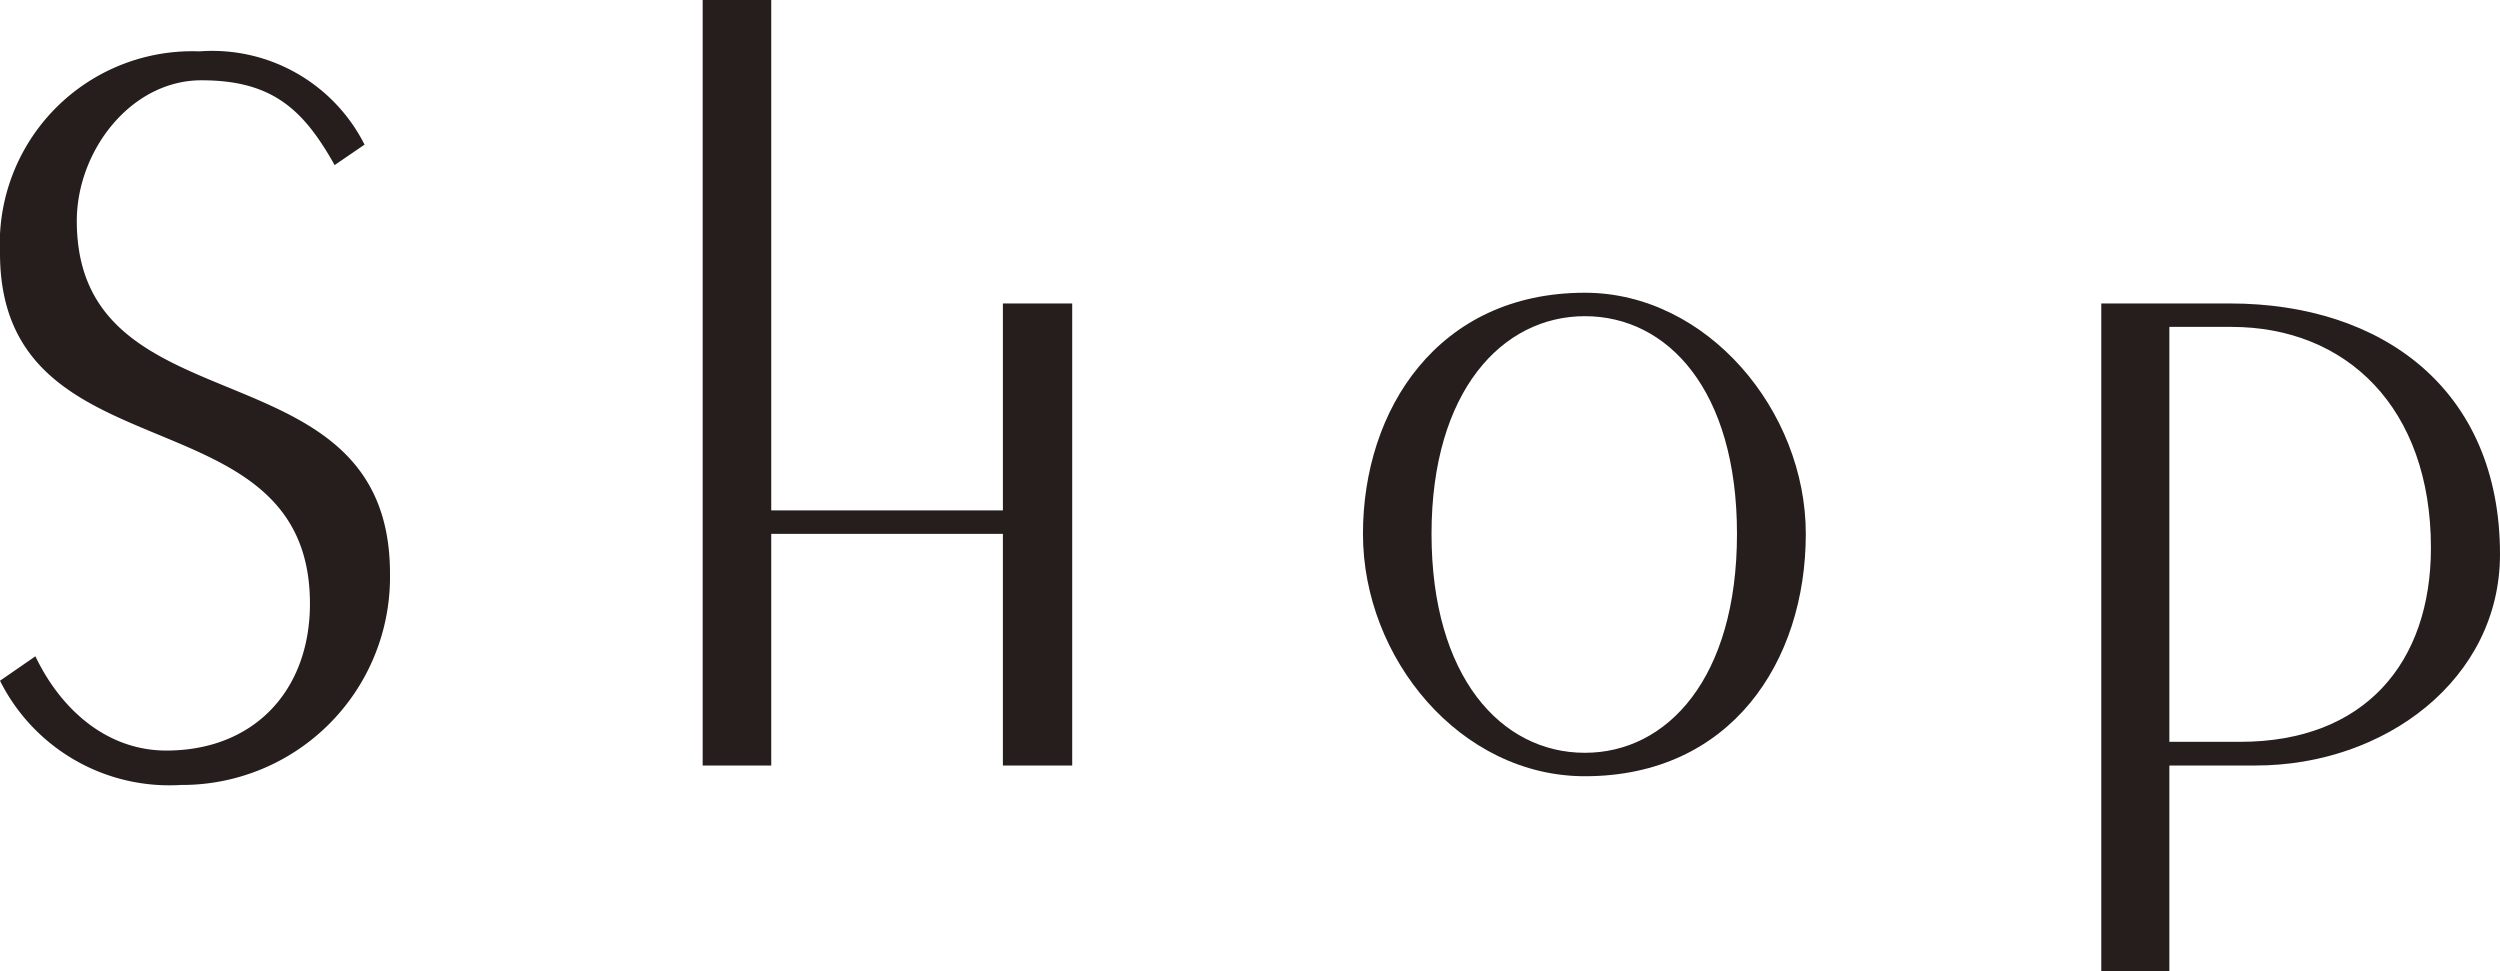 <svg xmlns="http://www.w3.org/2000/svg" viewBox="0 0 100.26 38.96"><defs><style>.cls-1{fill:#251e1c;}</style></defs><title>アセット 61</title><g id="レイヤー_2" data-name="レイヤー 2"><g id="main"><path class="cls-1" d="M1.42,26.32c1,2.1,2.84,3.78,5.25,3.78,3.52,0,5.76-2.41,5.76-5.89C12.43,15.57,0,19.31,0,10.15A7.72,7.72,0,0,1,8,2.06,6.84,6.84,0,0,1,14.62,5.8l-1.2.82c-1.25-2.23-2.5-3.4-5.34-3.4s-5,2.84-5,5.64c0,8.55,12.56,4.77,12.56,14.14a8.34,8.34,0,0,1-8.39,8.48A7.59,7.59,0,0,1,0,27.3Z"/><path class="cls-1" d="M28.18,30.7V0h2.75V20.47h9.29v-8.3H43V30.7H40.22V21.41H30.93V30.7Z"/><path class="cls-1" d="M63.56,11.74c4.9,0,8.86,4.73,8.86,9.67,0,5.12-3,9.72-8.86,9.72-5,0-8.9-4.73-8.9-9.72S57.67,11.74,63.56,11.74Zm0,18.45c3.31,0,6.1-3,6.1-8.78s-2.79-8.73-6.1-8.73-6.15,3-6.15,8.73S60.2,30.19,63.56,30.19Z"/><path class="cls-1" d="M84.27,12.17h5.16c6.1,0,10.83,3.44,10.83,10.06,0,5-4.6,8.47-9.8,8.47H87V39H84.27ZM87,29.75h2.84c5,0,7.65-3.18,7.65-7.78,0-5.63-3.4-8.86-8-8.86H87Z"/></g></g></svg>